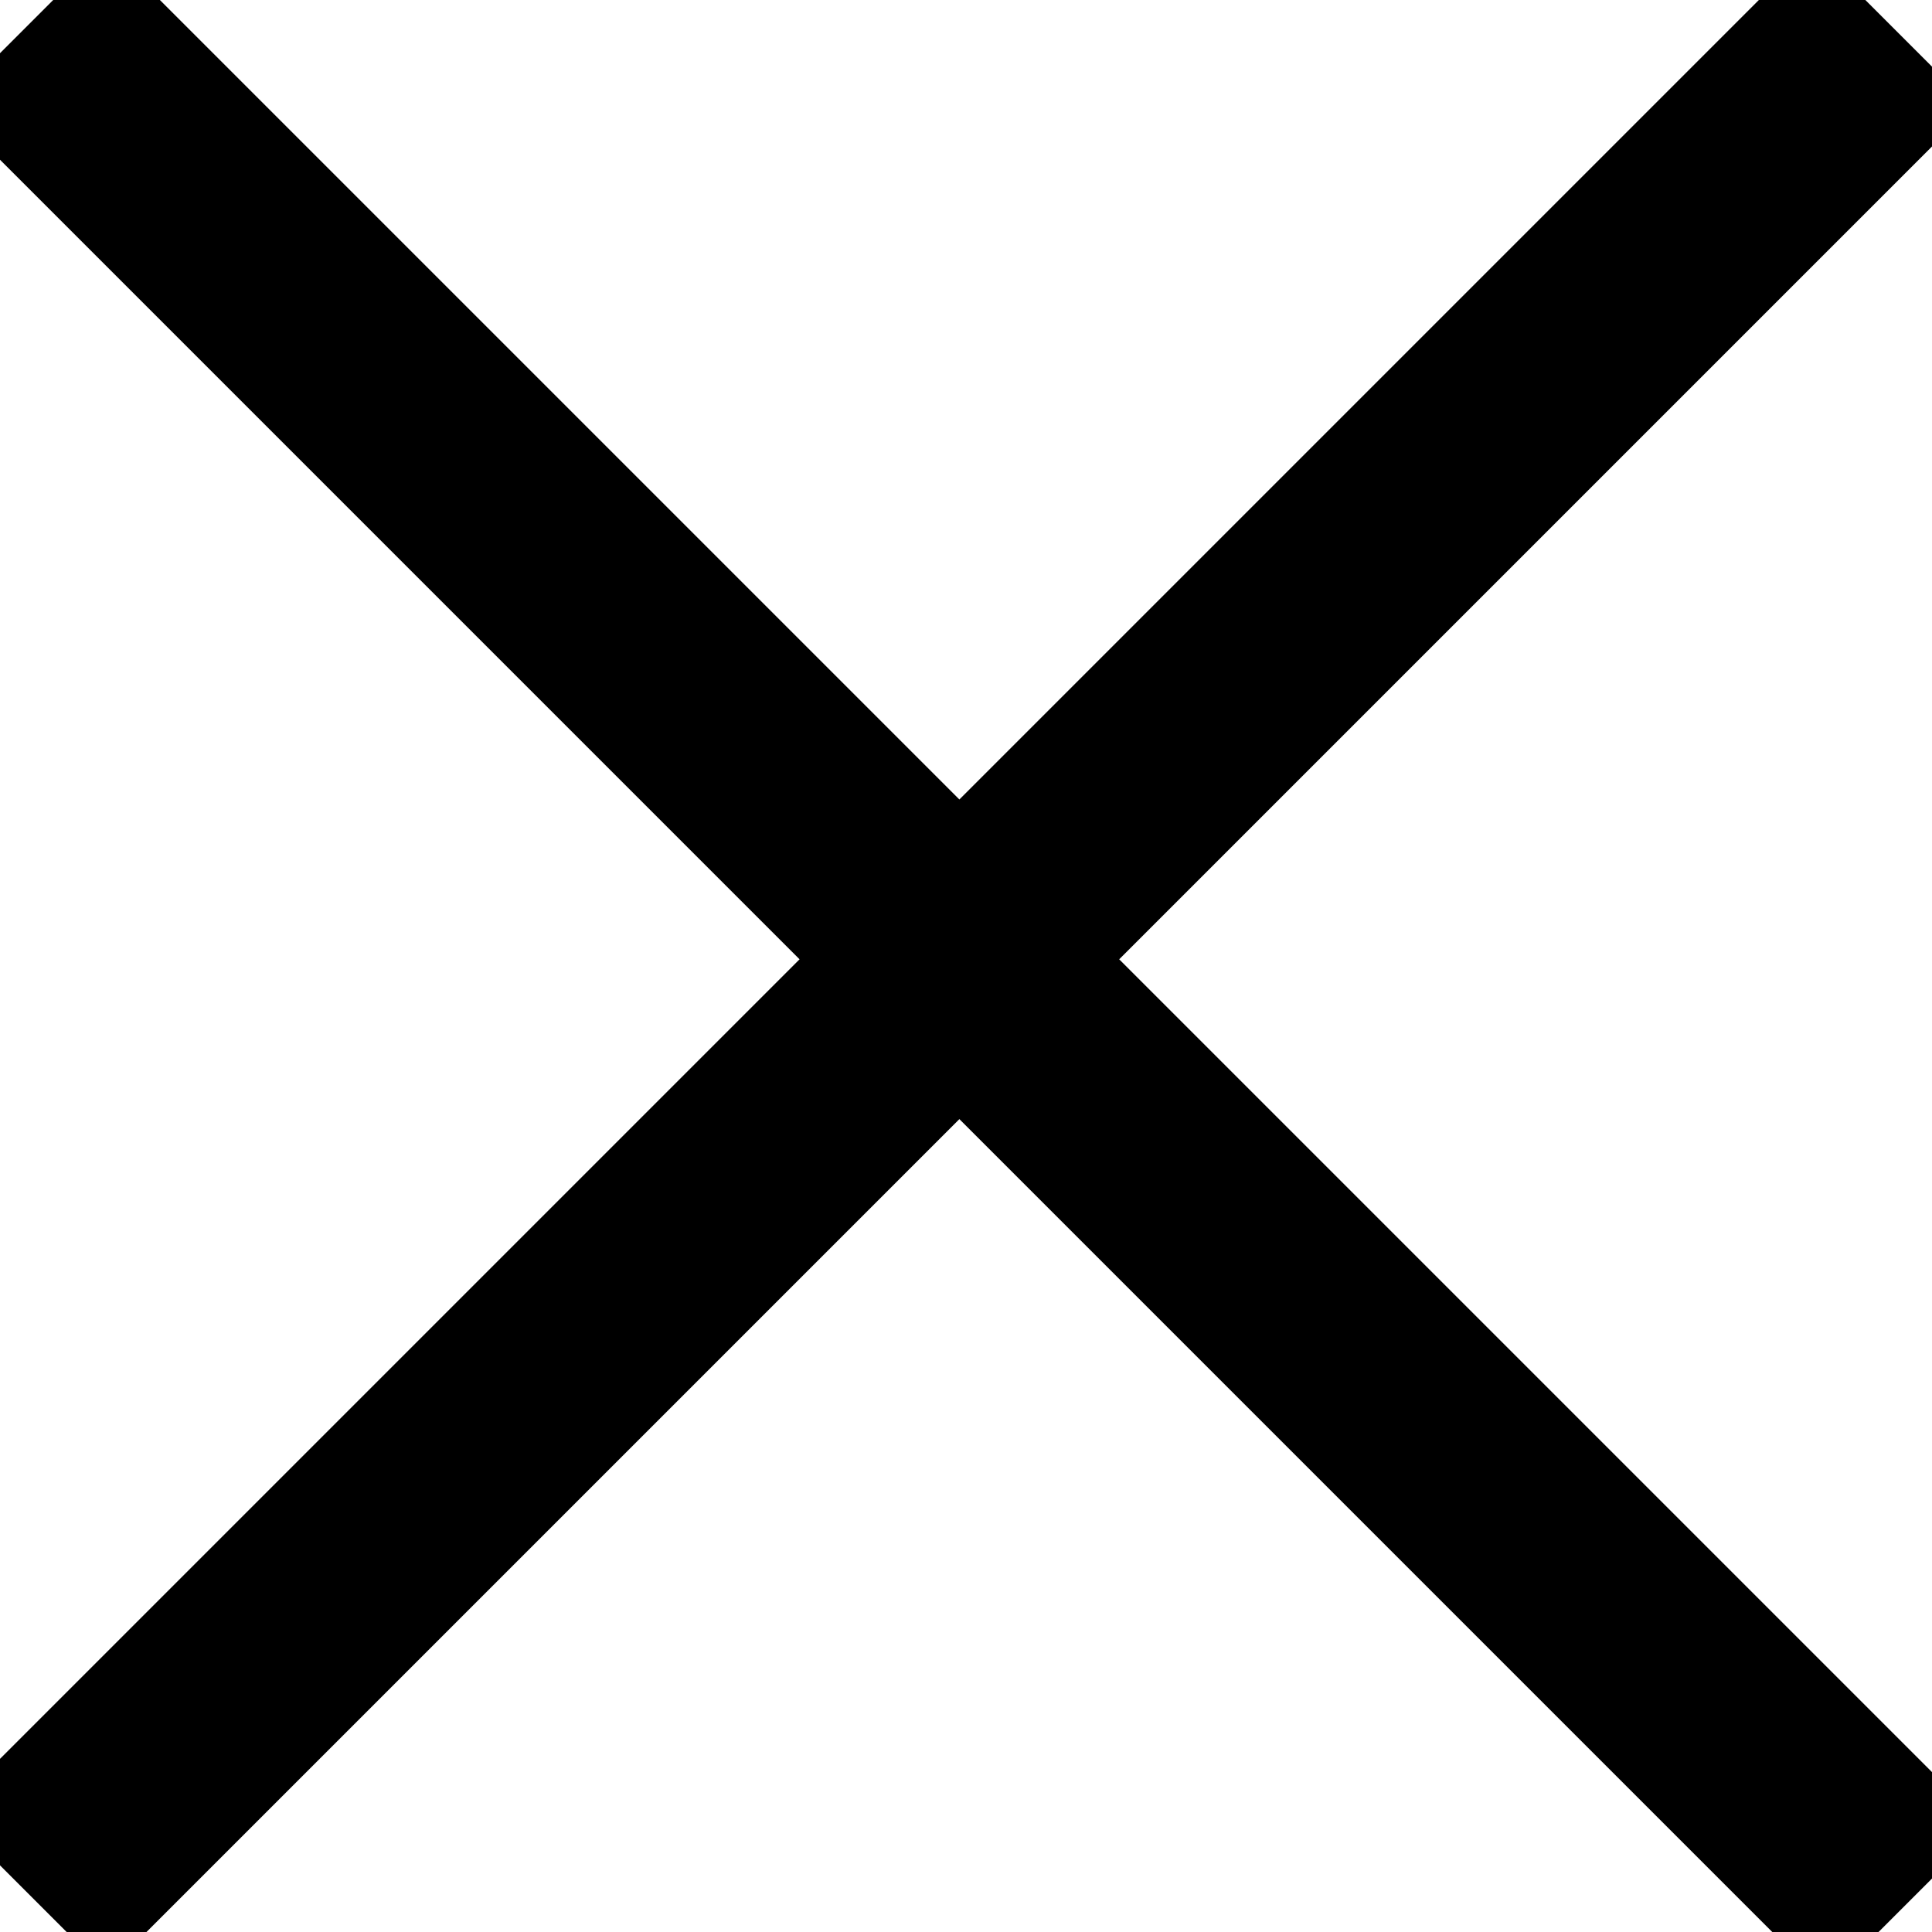 <svg xmlns="http://www.w3.org/2000/svg" width="25.644" height="25.644" viewBox="0 0 25.644 25.644">
  <g id="Raggruppa_4127" data-name="Raggruppa 4127" transform="translate(-1783.587 -58.411)">
    <g id="Raggruppa_4124" data-name="Raggruppa 4124" transform="translate(499.835 1274.999) rotate(-45)">
      <g id="Raggruppa_4115" data-name="Raggruppa 4115" transform="translate(1750.25 65.5)">
        <line id="Linea_41" data-name="Linea 41" x2="35.015" transform="translate(0.25)" fill="none" stroke="black" stroke-width="3"/>
      </g>
    </g>
    <g id="Raggruppa_4126" data-name="Raggruppa 4126" transform="translate(596.178 -1228.701) rotate(45)">
      <g id="Raggruppa_4115-2" data-name="Raggruppa 4115" transform="translate(1750.25 65.5)">
        <line id="Linea_42" data-name="Linea 42" x2="35.265" transform="translate(0 5)" fill="none" stroke="black" stroke-width="3"/>
      </g>
    </g>
  </g>
</svg>
